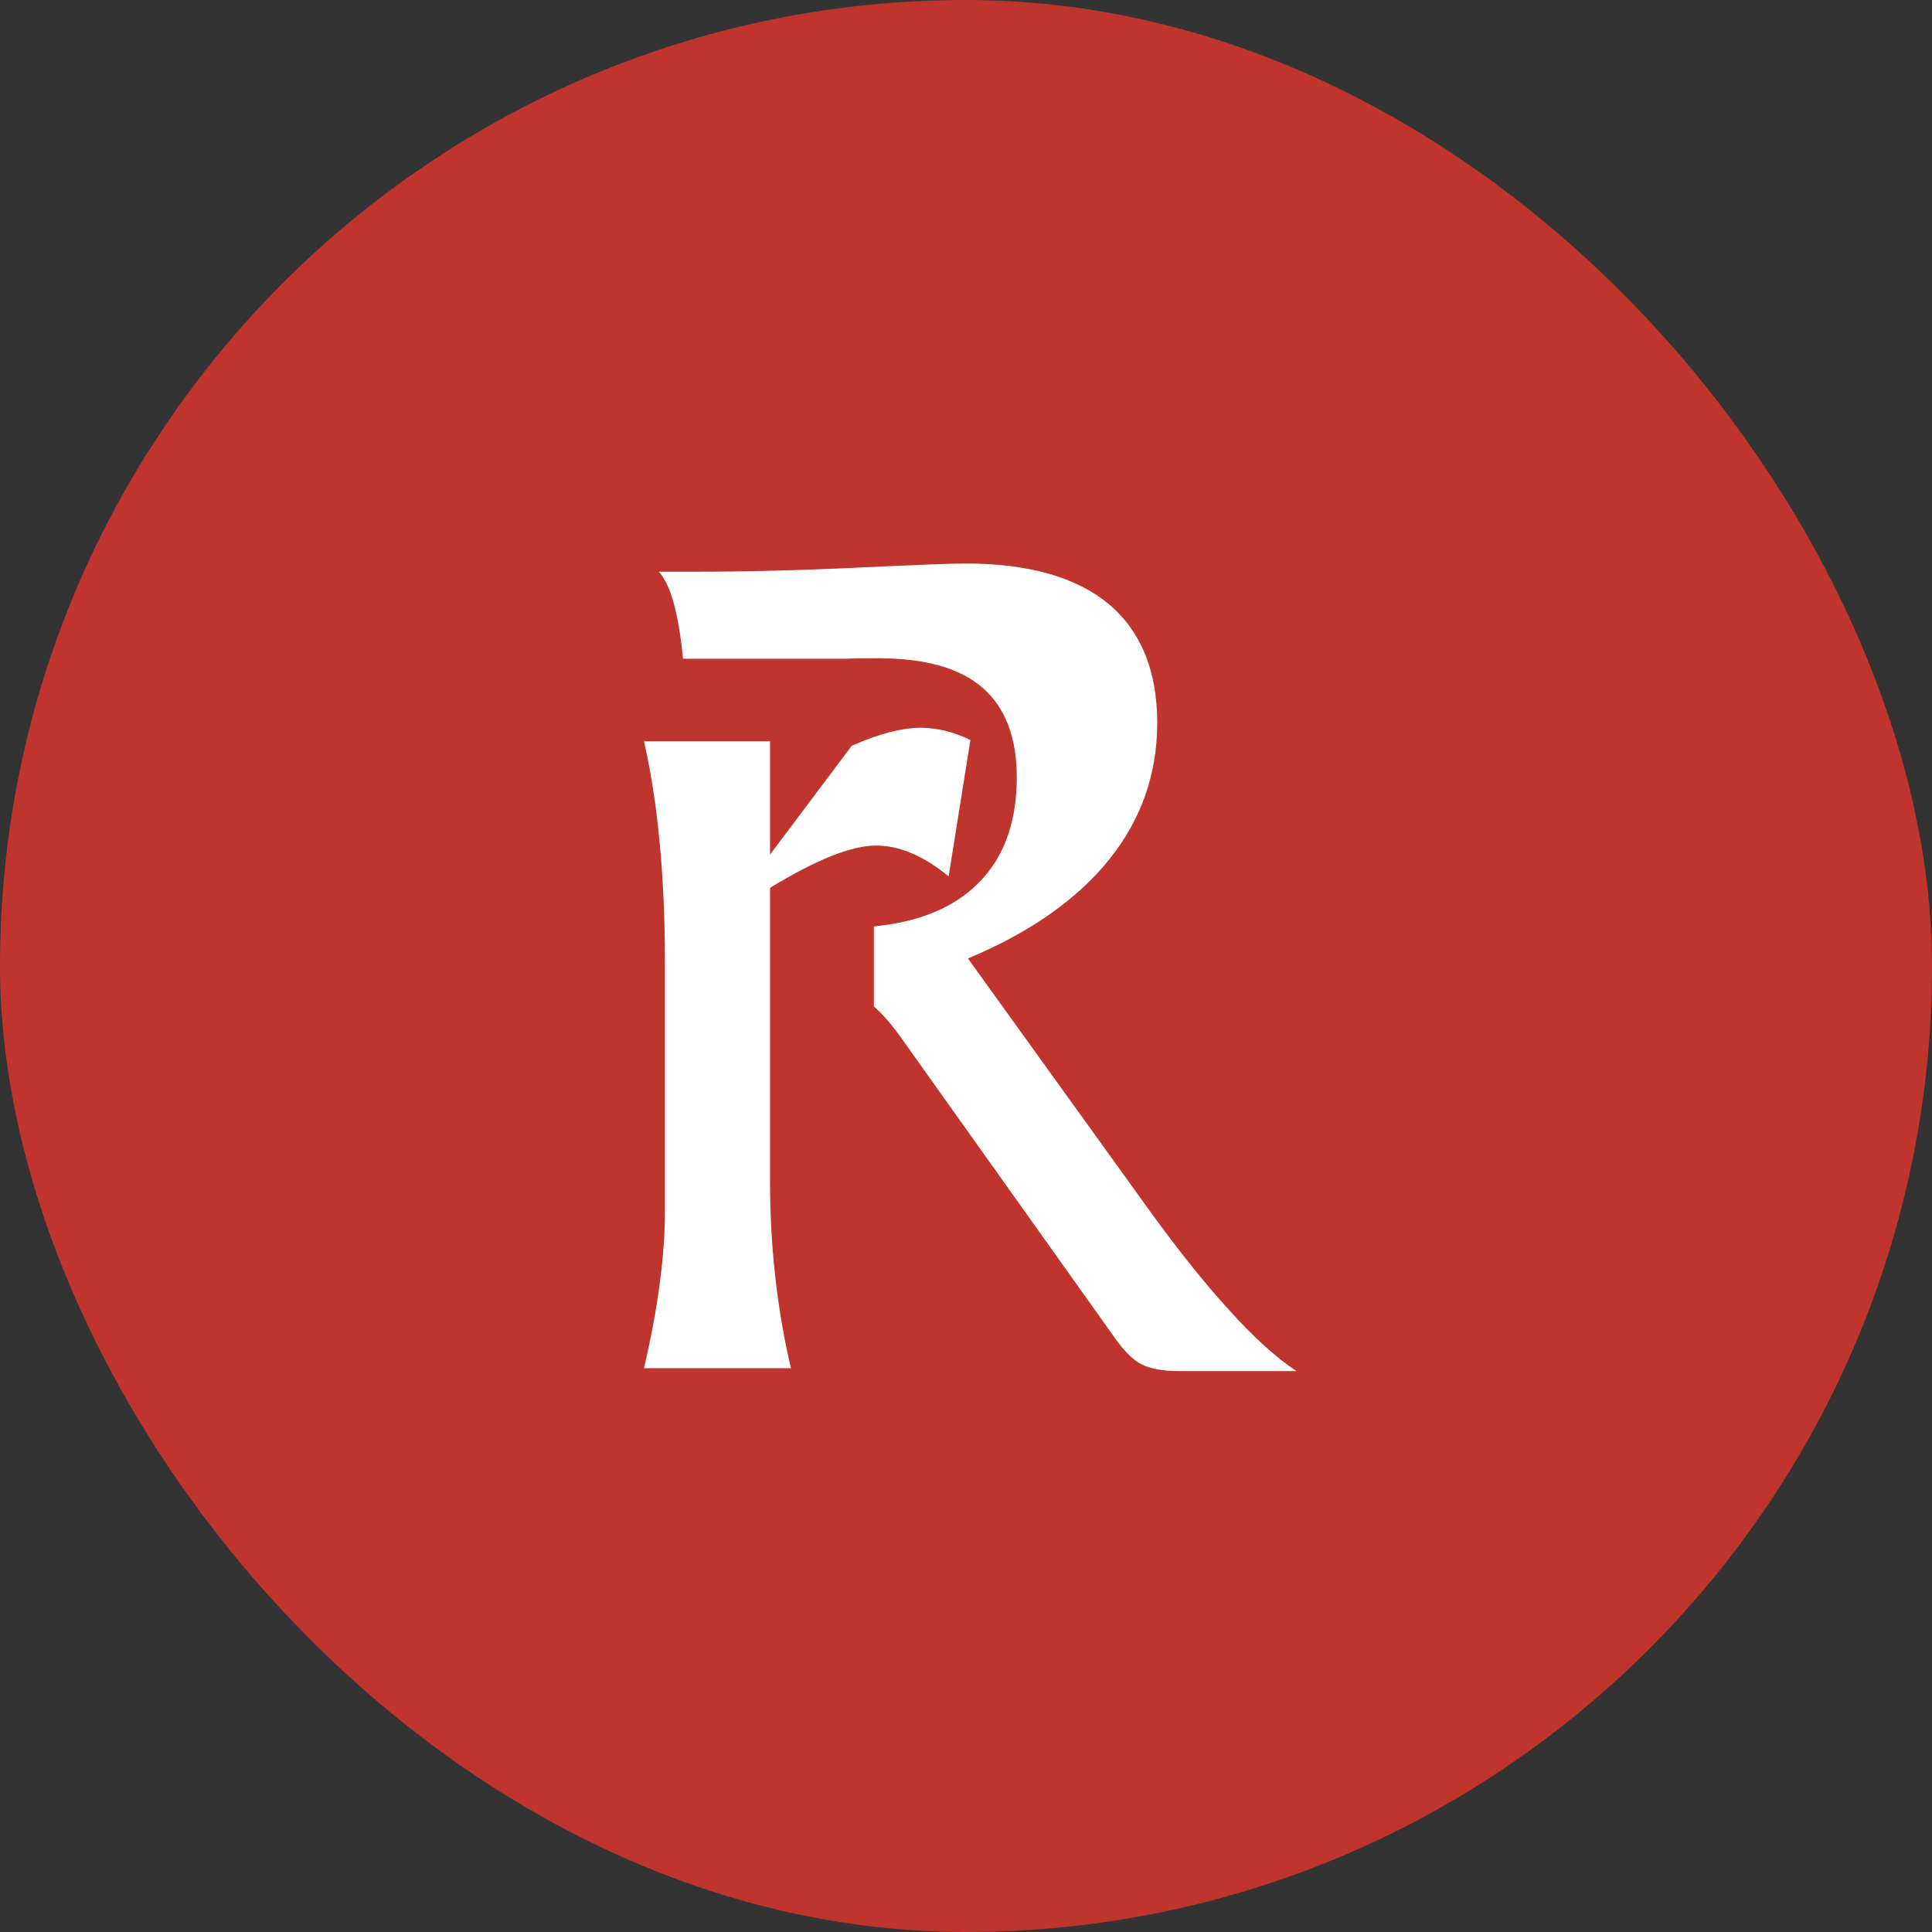 <svg width="96" height="96" viewBox="0 0 96 96" fill="none" xmlns="http://www.w3.org/2000/svg">
<rect x="0" y="0" width="96" height="96" fill="#333333" stroke="none"/>
<rect width="96" height="96" rx="48" fill="#BF352D"/>
<path d="M61.03 65.047C59.786 63.681 58.439 61.987 56.97 59.947L48.096 47.625C51.176 46.34 53.523 44.688 55.114 42.709C56.705 40.73 57.501 38.465 57.501 35.915C57.501 33.325 56.685 31.346 55.073 29.999C53.461 28.673 51.095 28 47.974 28C47.382 28 45.607 28.061 42.629 28.204C39.65 28.347 36.937 28.408 34.53 28.408H32.734C33.306 29.02 33.693 30.387 33.918 32.529C33.918 32.59 33.938 32.651 33.938 32.733H41.996C42.445 32.712 43.016 32.712 43.69 32.712C45.995 32.712 47.708 33.202 48.831 34.181C49.953 35.161 50.524 36.65 50.524 38.629C50.524 41.016 49.789 42.872 48.32 44.157C47.117 45.218 45.485 45.83 43.424 46.034V50.012C43.873 50.4 44.342 50.951 44.832 51.644L55.42 66.516C55.889 67.169 56.318 67.598 56.746 67.802C57.154 68.006 57.766 68.128 58.541 68.128H64.416C63.376 67.434 62.254 66.414 61.03 65.047Z" fill="white"/>
<path d="M48.218 36.772L47.137 43.545C45.893 42.525 44.689 42.015 43.526 42.015C42.323 42.015 40.568 42.709 38.263 44.116V58.682C38.263 61.947 38.61 65.047 39.303 67.985H32C32.694 65.007 33.04 62.395 33.04 60.192V47.87C33.04 43.566 32.694 39.894 32 36.833H38.263V42.464L42.323 37.058C43.649 36.466 44.812 36.16 45.811 36.16C46.607 36.181 47.403 36.364 48.218 36.772Z" fill="white"/>
</svg>
